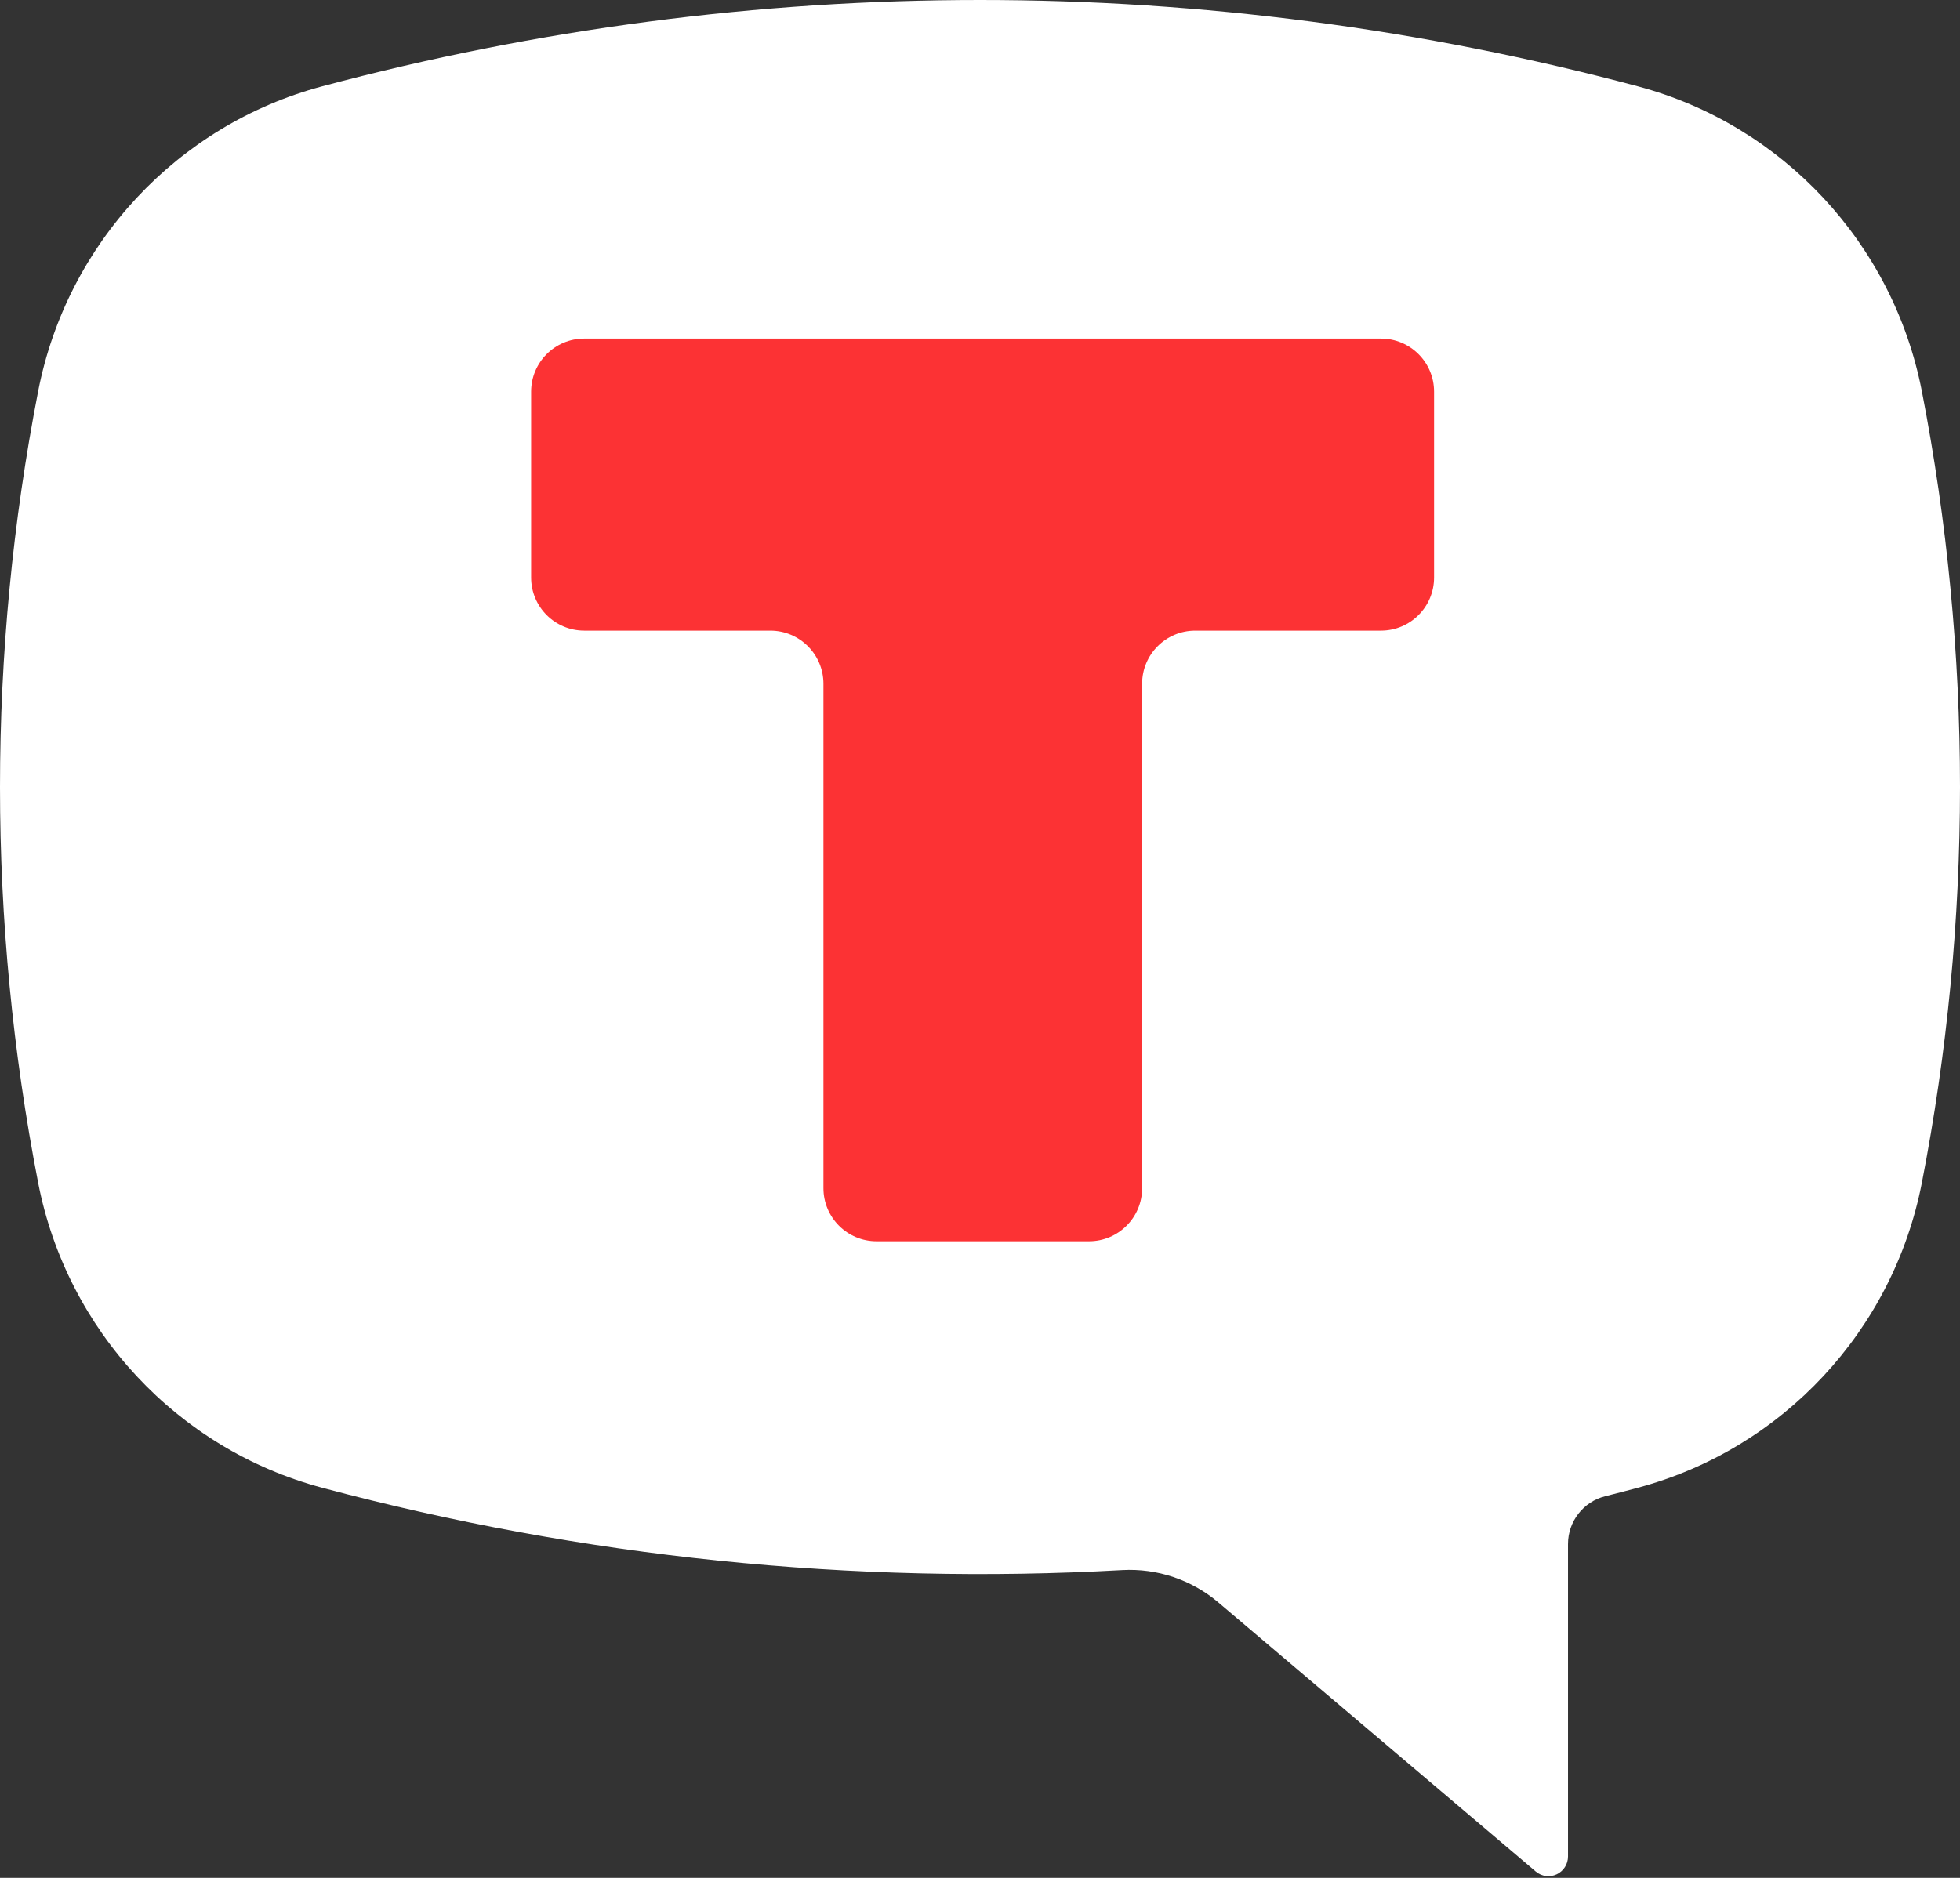 <?xml version="1.0" encoding="UTF-8"?> <svg xmlns="http://www.w3.org/2000/svg" width="1080" height="1035" viewBox="0 0 1080 1035" fill="none"><rect x="0" y="0" width="1080" height="1035" fill="#333333" stroke="none"/> <path d="M177.492 47.584C415.015 -15.86 664.983 -15.86 902.506 47.584C982.241 68.877 1043.14 134.263 1058.97 215.572C1087.01 359.665 1087.01 507.867 1058.97 651.96C1043.14 733.269 982.243 798.655 902.506 819.968C896.484 821.579 890.449 823.149 884.407 824.677C872.451 827.692 864.005 838.576 864.005 850.968V1023.21C864.005 1027.42 861.558 1031.26 857.753 1033.04C853.948 1034.82 849.443 1034.22 846.239 1031.49L671.312 883.165C656.569 870.67 637.604 864.288 618.338 865.362C469.925 873.665 321.138 858.34 177.492 819.968C97.755 798.655 36.858 733.269 21.034 651.96C-7.011 507.867 -7.011 359.665 21.034 215.572C36.862 134.263 97.759 68.877 177.492 47.584Z" fill="white"></path> <path fill-rule="evenodd" clip-rule="evenodd" d="M790.206 215.871C790.206 199.707 777.102 186.603 760.938 186.603H321.924C305.76 186.603 292.656 199.707 292.656 215.871V318.307C292.656 334.472 305.76 347.575 321.924 347.575H424.461C440.625 347.575 453.728 360.679 453.728 376.843L453.728 654.871C453.728 671.035 466.832 684.139 482.996 684.139H600.067C616.231 684.139 629.334 671.035 629.334 654.871V376.843C629.334 360.679 642.438 347.575 658.602 347.575H760.938C777.102 347.575 790.206 334.472 790.206 318.308V215.871Z" fill="#FC3234"></path> </svg> 
